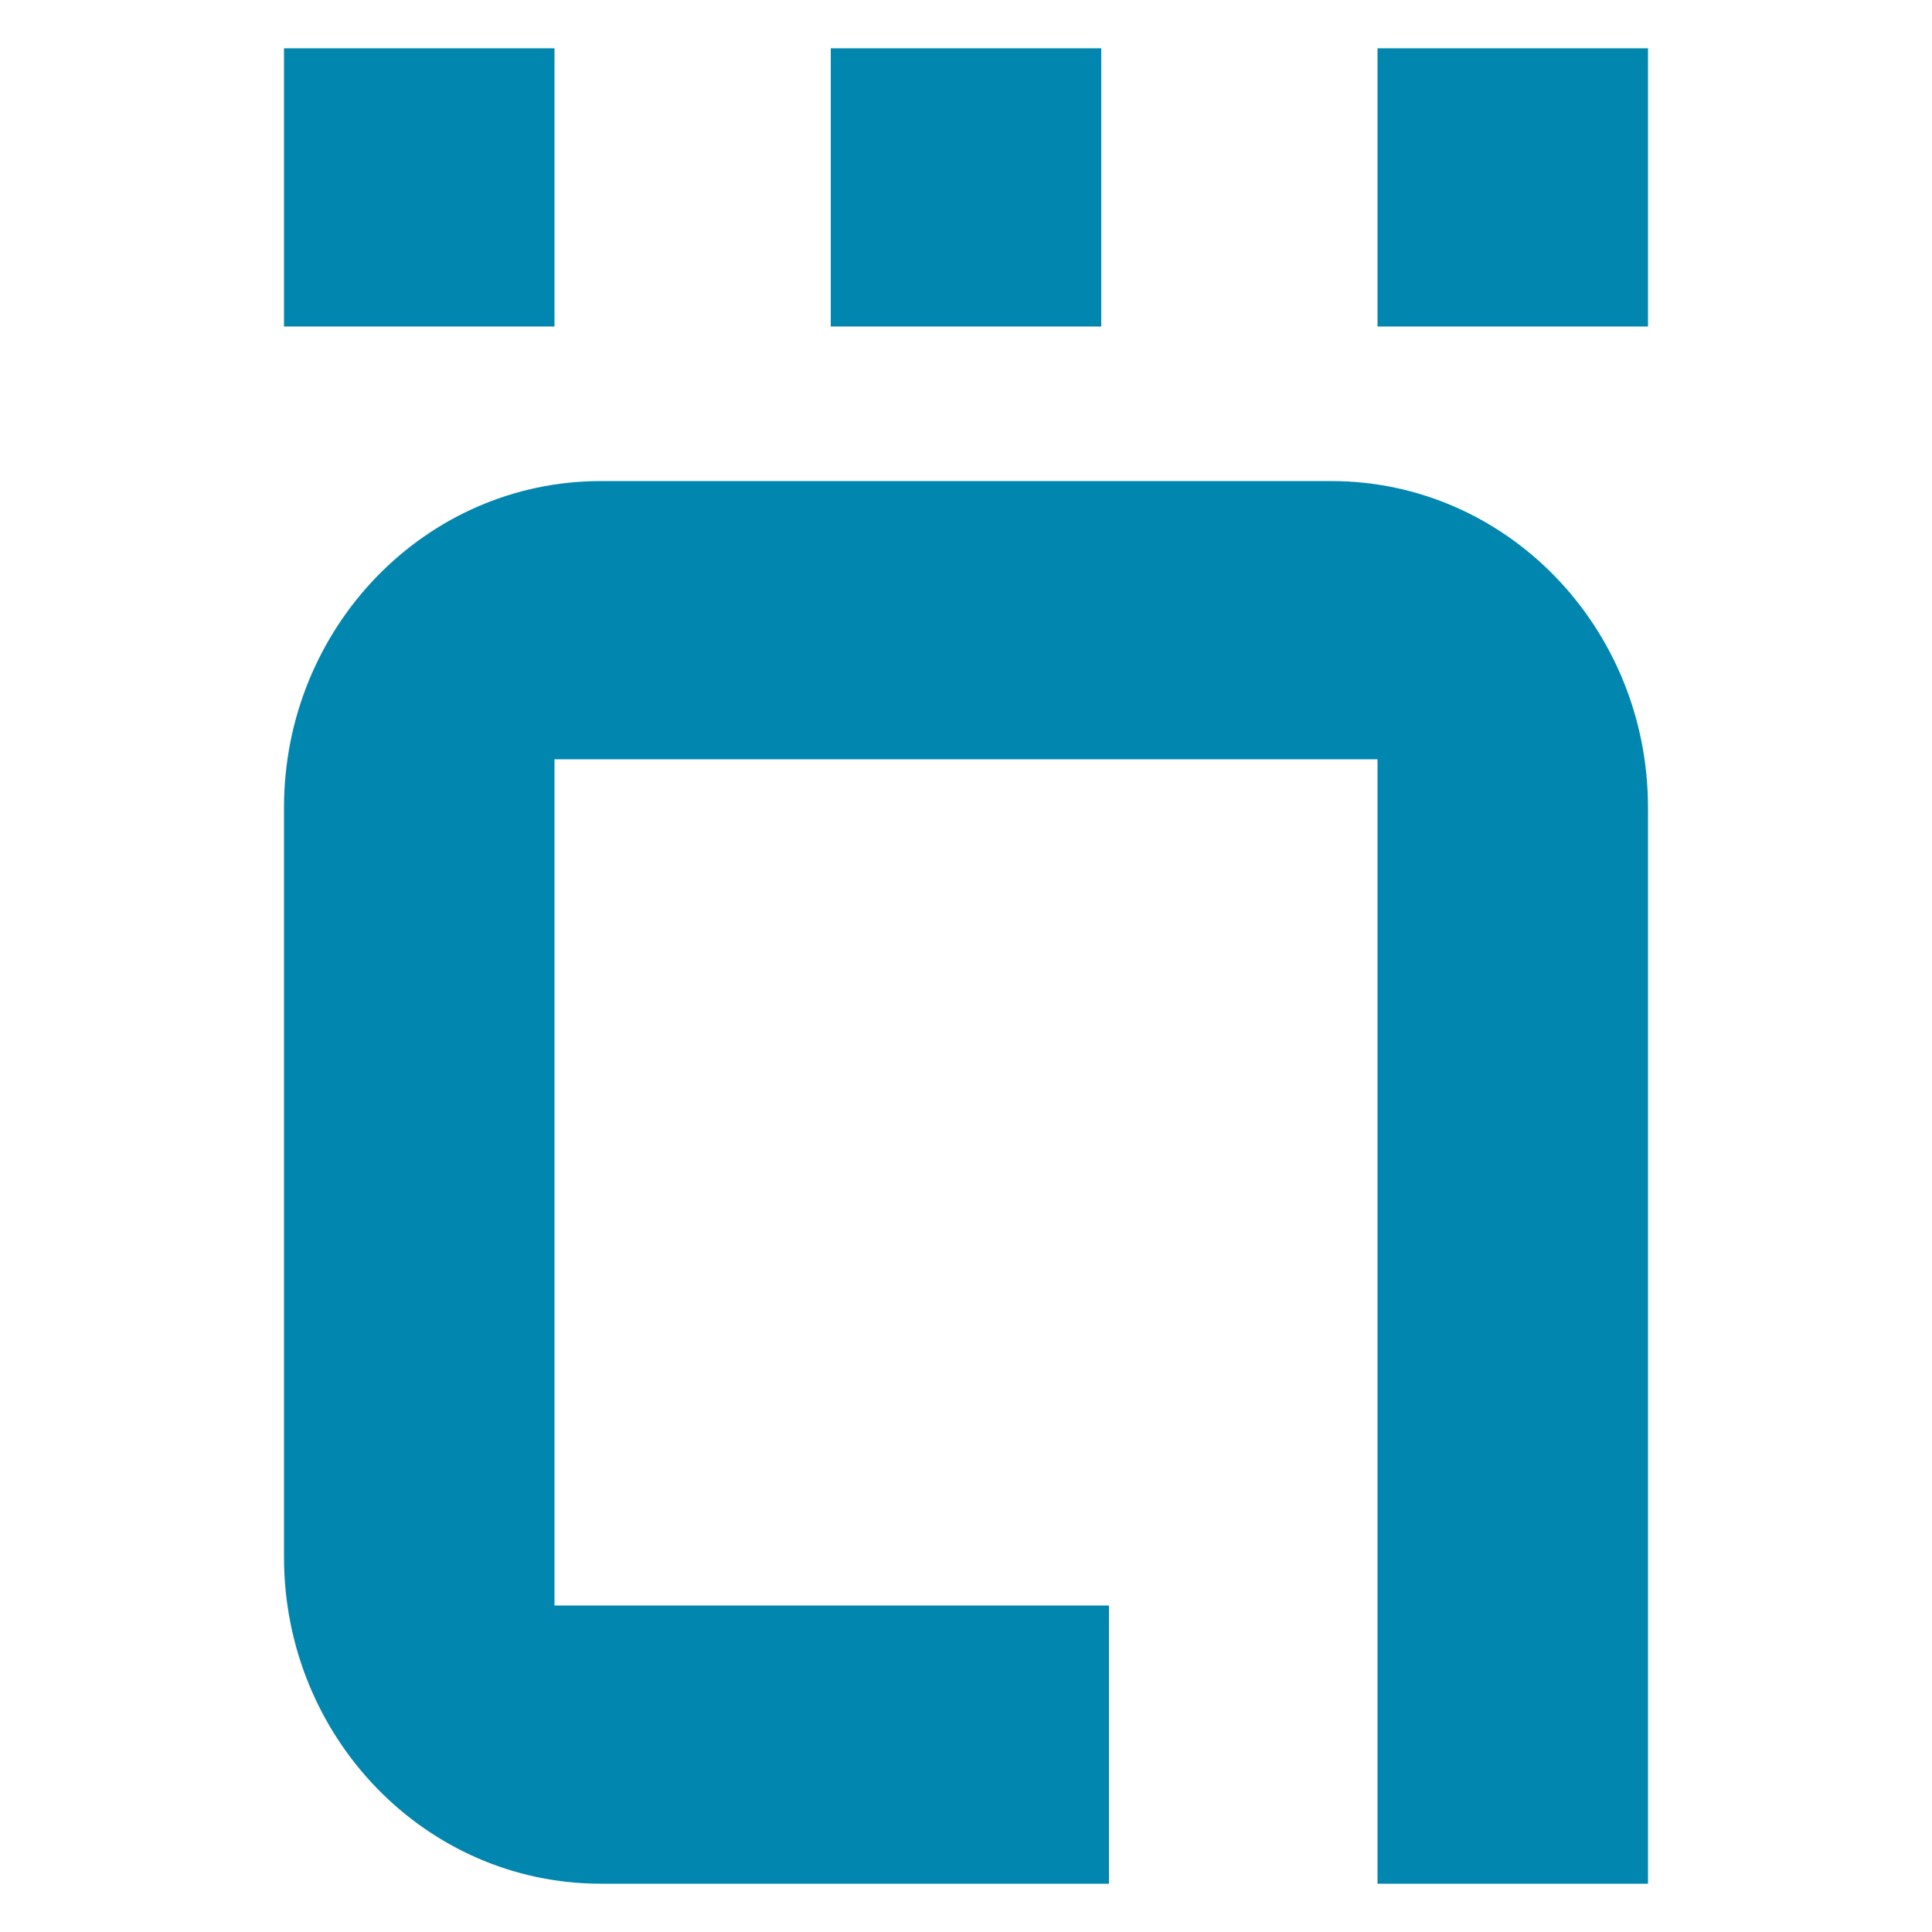<?xml version="1.0" encoding="utf-8"?>
<svg version="1.1" xmlns="http://www.w3.org/2000/svg" xmlns:xlink="http://www.w3.org/1999/xlink" x="0px" y="0px"
	 viewBox="0 0 100 100" style="enable-background:new 0 0 100 100;" xml:space="preserve">
<style type="text/css">
	.st0{fill:#0186AF;}
</style>
<g>
	<path class="st0" d="M68.9,24.9H31.1c-9.1,0-16.4,7.6-16.4,16.9v38.8c0,9.3,7.3,16.9,16.4,16.9h26.3V83.1H28.7V39.3h42.6v58.2h14
		V41.8C85.3,32.5,78,24.9,68.9,24.9z"/>
	<rect x="14.7" y="2.5" class="st0" width="14" height="14.4"/>
	<rect x="43" y="2.5" class="st0" width="14" height="14.4"/>
	<rect x="71.3" y="2.5" class="st0" width="14" height="14.4"/>
</g>
</svg>
